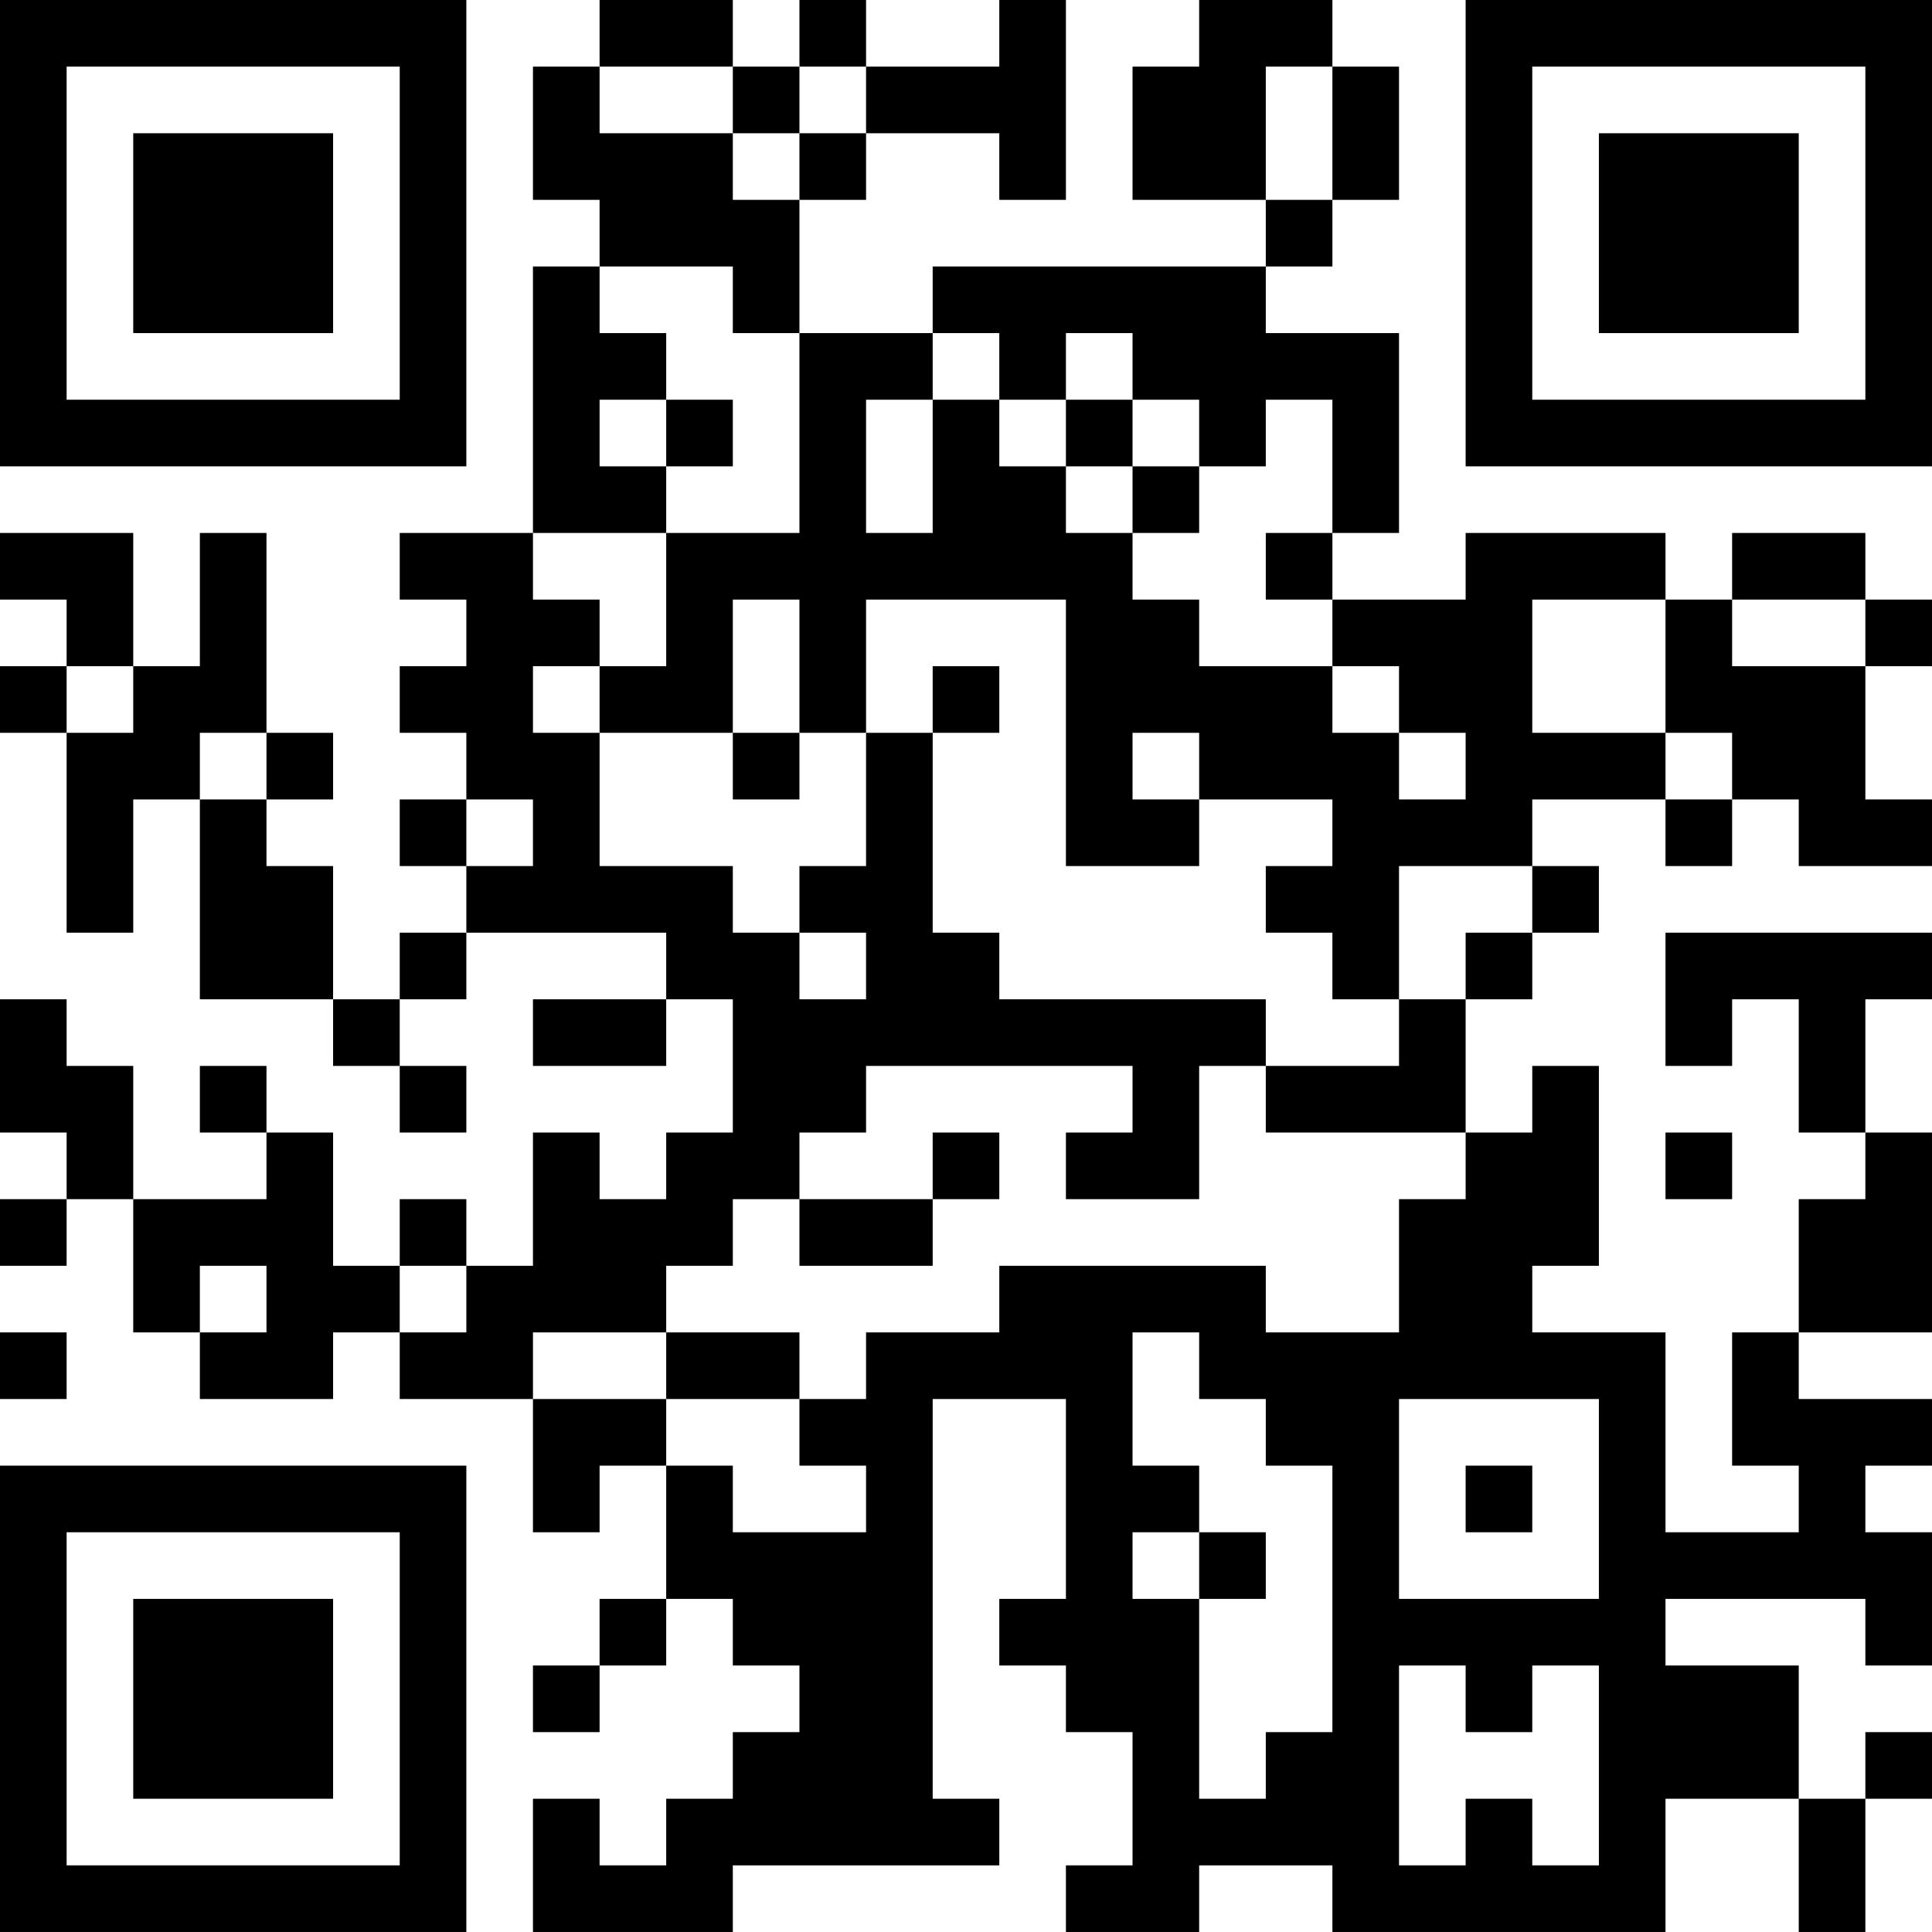 <?xml version="1.0" encoding="UTF-8"?>
<svg xmlns="http://www.w3.org/2000/svg" version="1.1" width="400" height="400" viewBox="0 0 400 400"><rect x="0" y="0" width="400" height="400" fill="#ffffff"/><g transform="scale(13.793)"><g transform="translate(0,0)"><path fill-rule="evenodd" d="M9 0L9 1L8 1L8 3L9 3L9 4L8 4L8 8L6 8L6 9L7 9L7 10L6 10L6 11L7 11L7 12L6 12L6 13L7 13L7 14L6 14L6 15L5 15L5 13L4 13L4 12L5 12L5 11L4 11L4 8L3 8L3 10L2 10L2 8L0 8L0 9L1 9L1 10L0 10L0 11L1 11L1 14L2 14L2 12L3 12L3 15L5 15L5 16L6 16L6 17L7 17L7 16L6 16L6 15L7 15L7 14L10 14L10 15L8 15L8 16L10 16L10 15L11 15L11 17L10 17L10 18L9 18L9 17L8 17L8 19L7 19L7 18L6 18L6 19L5 19L5 17L4 17L4 16L3 16L3 17L4 17L4 18L2 18L2 16L1 16L1 15L0 15L0 17L1 17L1 18L0 18L0 19L1 19L1 18L2 18L2 20L3 20L3 21L5 21L5 20L6 20L6 21L8 21L8 23L9 23L9 22L10 22L10 24L9 24L9 25L8 25L8 26L9 26L9 25L10 25L10 24L11 24L11 25L12 25L12 26L11 26L11 27L10 27L10 28L9 28L9 27L8 27L8 29L11 29L11 28L15 28L15 27L14 27L14 21L16 21L16 24L15 24L15 25L16 25L16 26L17 26L17 28L16 28L16 29L18 29L18 28L20 28L20 29L25 29L25 27L27 27L27 29L28 29L28 27L29 27L29 26L28 26L28 27L27 27L27 25L25 25L25 24L28 24L28 25L29 25L29 23L28 23L28 22L29 22L29 21L27 21L27 20L29 20L29 17L28 17L28 15L29 15L29 14L25 14L25 16L26 16L26 15L27 15L27 17L28 17L28 18L27 18L27 20L26 20L26 22L27 22L27 23L25 23L25 20L23 20L23 19L24 19L24 16L23 16L23 17L22 17L22 15L23 15L23 14L24 14L24 13L23 13L23 12L25 12L25 13L26 13L26 12L27 12L27 13L29 13L29 12L28 12L28 10L29 10L29 9L28 9L28 8L26 8L26 9L25 9L25 8L22 8L22 9L20 9L20 8L21 8L21 5L19 5L19 4L20 4L20 3L21 3L21 1L20 1L20 0L18 0L18 1L17 1L17 3L19 3L19 4L14 4L14 5L12 5L12 3L13 3L13 2L15 2L15 3L16 3L16 0L15 0L15 1L13 1L13 0L12 0L12 1L11 1L11 0ZM9 1L9 2L11 2L11 3L12 3L12 2L13 2L13 1L12 1L12 2L11 2L11 1ZM19 1L19 3L20 3L20 1ZM9 4L9 5L10 5L10 6L9 6L9 7L10 7L10 8L8 8L8 9L9 9L9 10L8 10L8 11L9 11L9 13L11 13L11 14L12 14L12 15L13 15L13 14L12 14L12 13L13 13L13 11L14 11L14 14L15 14L15 15L19 15L19 16L18 16L18 18L16 18L16 17L17 17L17 16L13 16L13 17L12 17L12 18L11 18L11 19L10 19L10 20L8 20L8 21L10 21L10 22L11 22L11 23L13 23L13 22L12 22L12 21L13 21L13 20L15 20L15 19L19 19L19 20L21 20L21 18L22 18L22 17L19 17L19 16L21 16L21 15L22 15L22 14L23 14L23 13L21 13L21 15L20 15L20 14L19 14L19 13L20 13L20 12L18 12L18 11L17 11L17 12L18 12L18 13L16 13L16 9L13 9L13 11L12 11L12 9L11 9L11 11L9 11L9 10L10 10L10 8L12 8L12 5L11 5L11 4ZM14 5L14 6L13 6L13 8L14 8L14 6L15 6L15 7L16 7L16 8L17 8L17 9L18 9L18 10L20 10L20 11L21 11L21 12L22 12L22 11L21 11L21 10L20 10L20 9L19 9L19 8L20 8L20 6L19 6L19 7L18 7L18 6L17 6L17 5L16 5L16 6L15 6L15 5ZM10 6L10 7L11 7L11 6ZM16 6L16 7L17 7L17 8L18 8L18 7L17 7L17 6ZM23 9L23 11L25 11L25 12L26 12L26 11L25 11L25 9ZM26 9L26 10L28 10L28 9ZM1 10L1 11L2 11L2 10ZM14 10L14 11L15 11L15 10ZM3 11L3 12L4 12L4 11ZM11 11L11 12L12 12L12 11ZM7 12L7 13L8 13L8 12ZM14 17L14 18L12 18L12 19L14 19L14 18L15 18L15 17ZM25 17L25 18L26 18L26 17ZM3 19L3 20L4 20L4 19ZM6 19L6 20L7 20L7 19ZM0 20L0 21L1 21L1 20ZM10 20L10 21L12 21L12 20ZM17 20L17 22L18 22L18 23L17 23L17 24L18 24L18 27L19 27L19 26L20 26L20 22L19 22L19 21L18 21L18 20ZM21 21L21 24L24 24L24 21ZM22 22L22 23L23 23L23 22ZM18 23L18 24L19 24L19 23ZM21 25L21 28L22 28L22 27L23 27L23 28L24 28L24 25L23 25L23 26L22 26L22 25ZM0 0L0 7L7 7L7 0ZM1 1L1 6L6 6L6 1ZM2 2L2 5L5 5L5 2ZM22 0L22 7L29 7L29 0ZM23 1L23 6L28 6L28 1ZM24 2L24 5L27 5L27 2ZM0 22L0 29L7 29L7 22ZM1 23L1 28L6 28L6 23ZM2 24L2 27L5 27L5 24Z" fill="#000000"/></g></g></svg>
